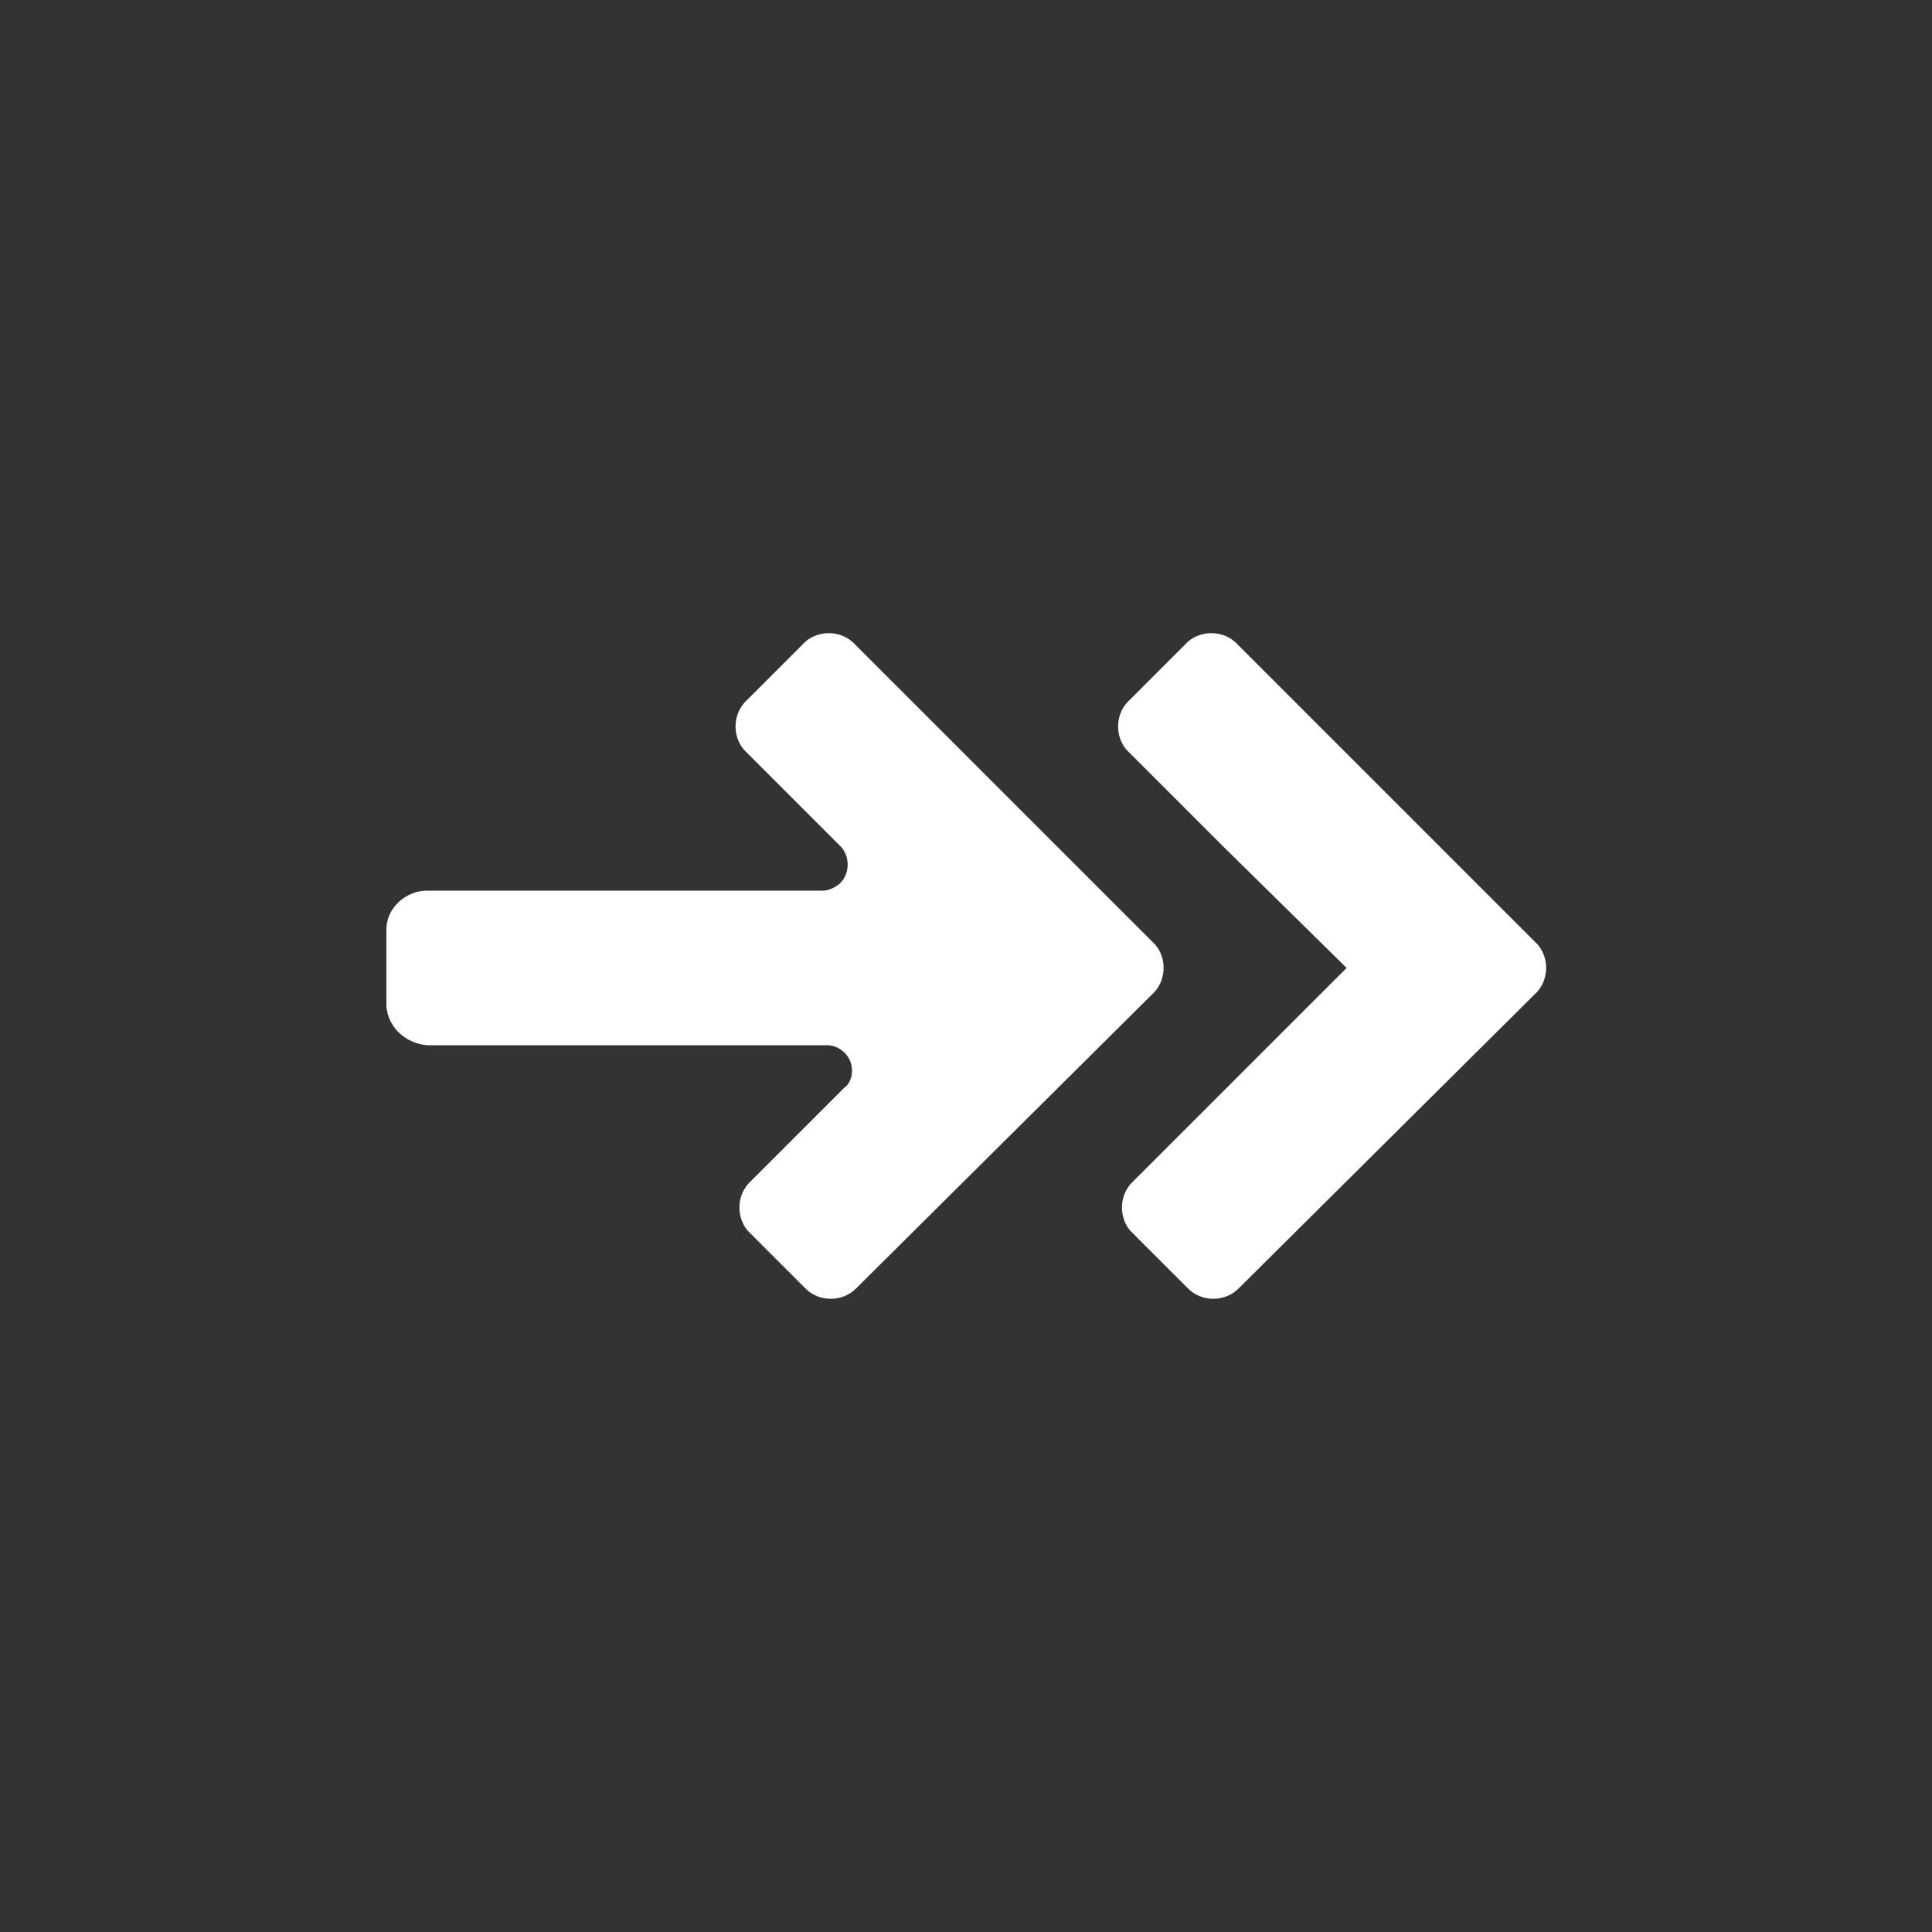 <?xml version="1.0"?><svg xmlns="http://www.w3.org/2000/svg" width="100" height="100" viewBox="0 0 100 100"><rect x="0" y="0" width="100" height="100" fill="#333333" stroke="none"/><g fill="#fff"><path d="m41.7 66.7c0.7 0.7 1.9 0.7 2.6 0l15.3-15.2c0.8-0.7 0.8-1.9 0.2-2.6l-0.2-0.2-15.3-15.3c-0.7-0.8-1.9-0.8-2.6-0.2l-0.2 0.2-2.8 2.8c-0.8 0.7-0.8 1.9-0.2 2.6l0.2 0.2 4.8 4.8c0.5 0.5 0.5 1.4 0 1.9-0.2 0.2-0.6 0.4-0.9 0.4h-20.5c-1.1 0-2.1 0.9-2.1 2v4c0.1 1.1 1 1.9 2.1 2h20.7c0.7 0 1.3 0.6 1.3 1.3 0 0.3-0.1 0.7-0.4 0.9l-4.8 4.8c-0.8 0.7-0.8 1.9-0.2 2.6l0.2 0.2 2.8 2.8z m21.8-10.4l-4.8 4.8c-0.8 0.7-0.8 1.9-0.2 2.6l0.2 0.2 2.8 2.8c0.7 0.7 1.9 0.7 2.6 0l15.3-15.2c0.8-0.7 0.8-1.9 0.2-2.6l-0.2-0.2-15.3-15.3c-0.7-0.8-1.9-0.8-2.6-0.2l-0.2 0.2-2.8 2.8c-0.8 0.7-0.8 1.9-0.2 2.6l0.2 0.2 4.8 4.8 6.4 6.3-6.2 6.2z"></path></g></svg>